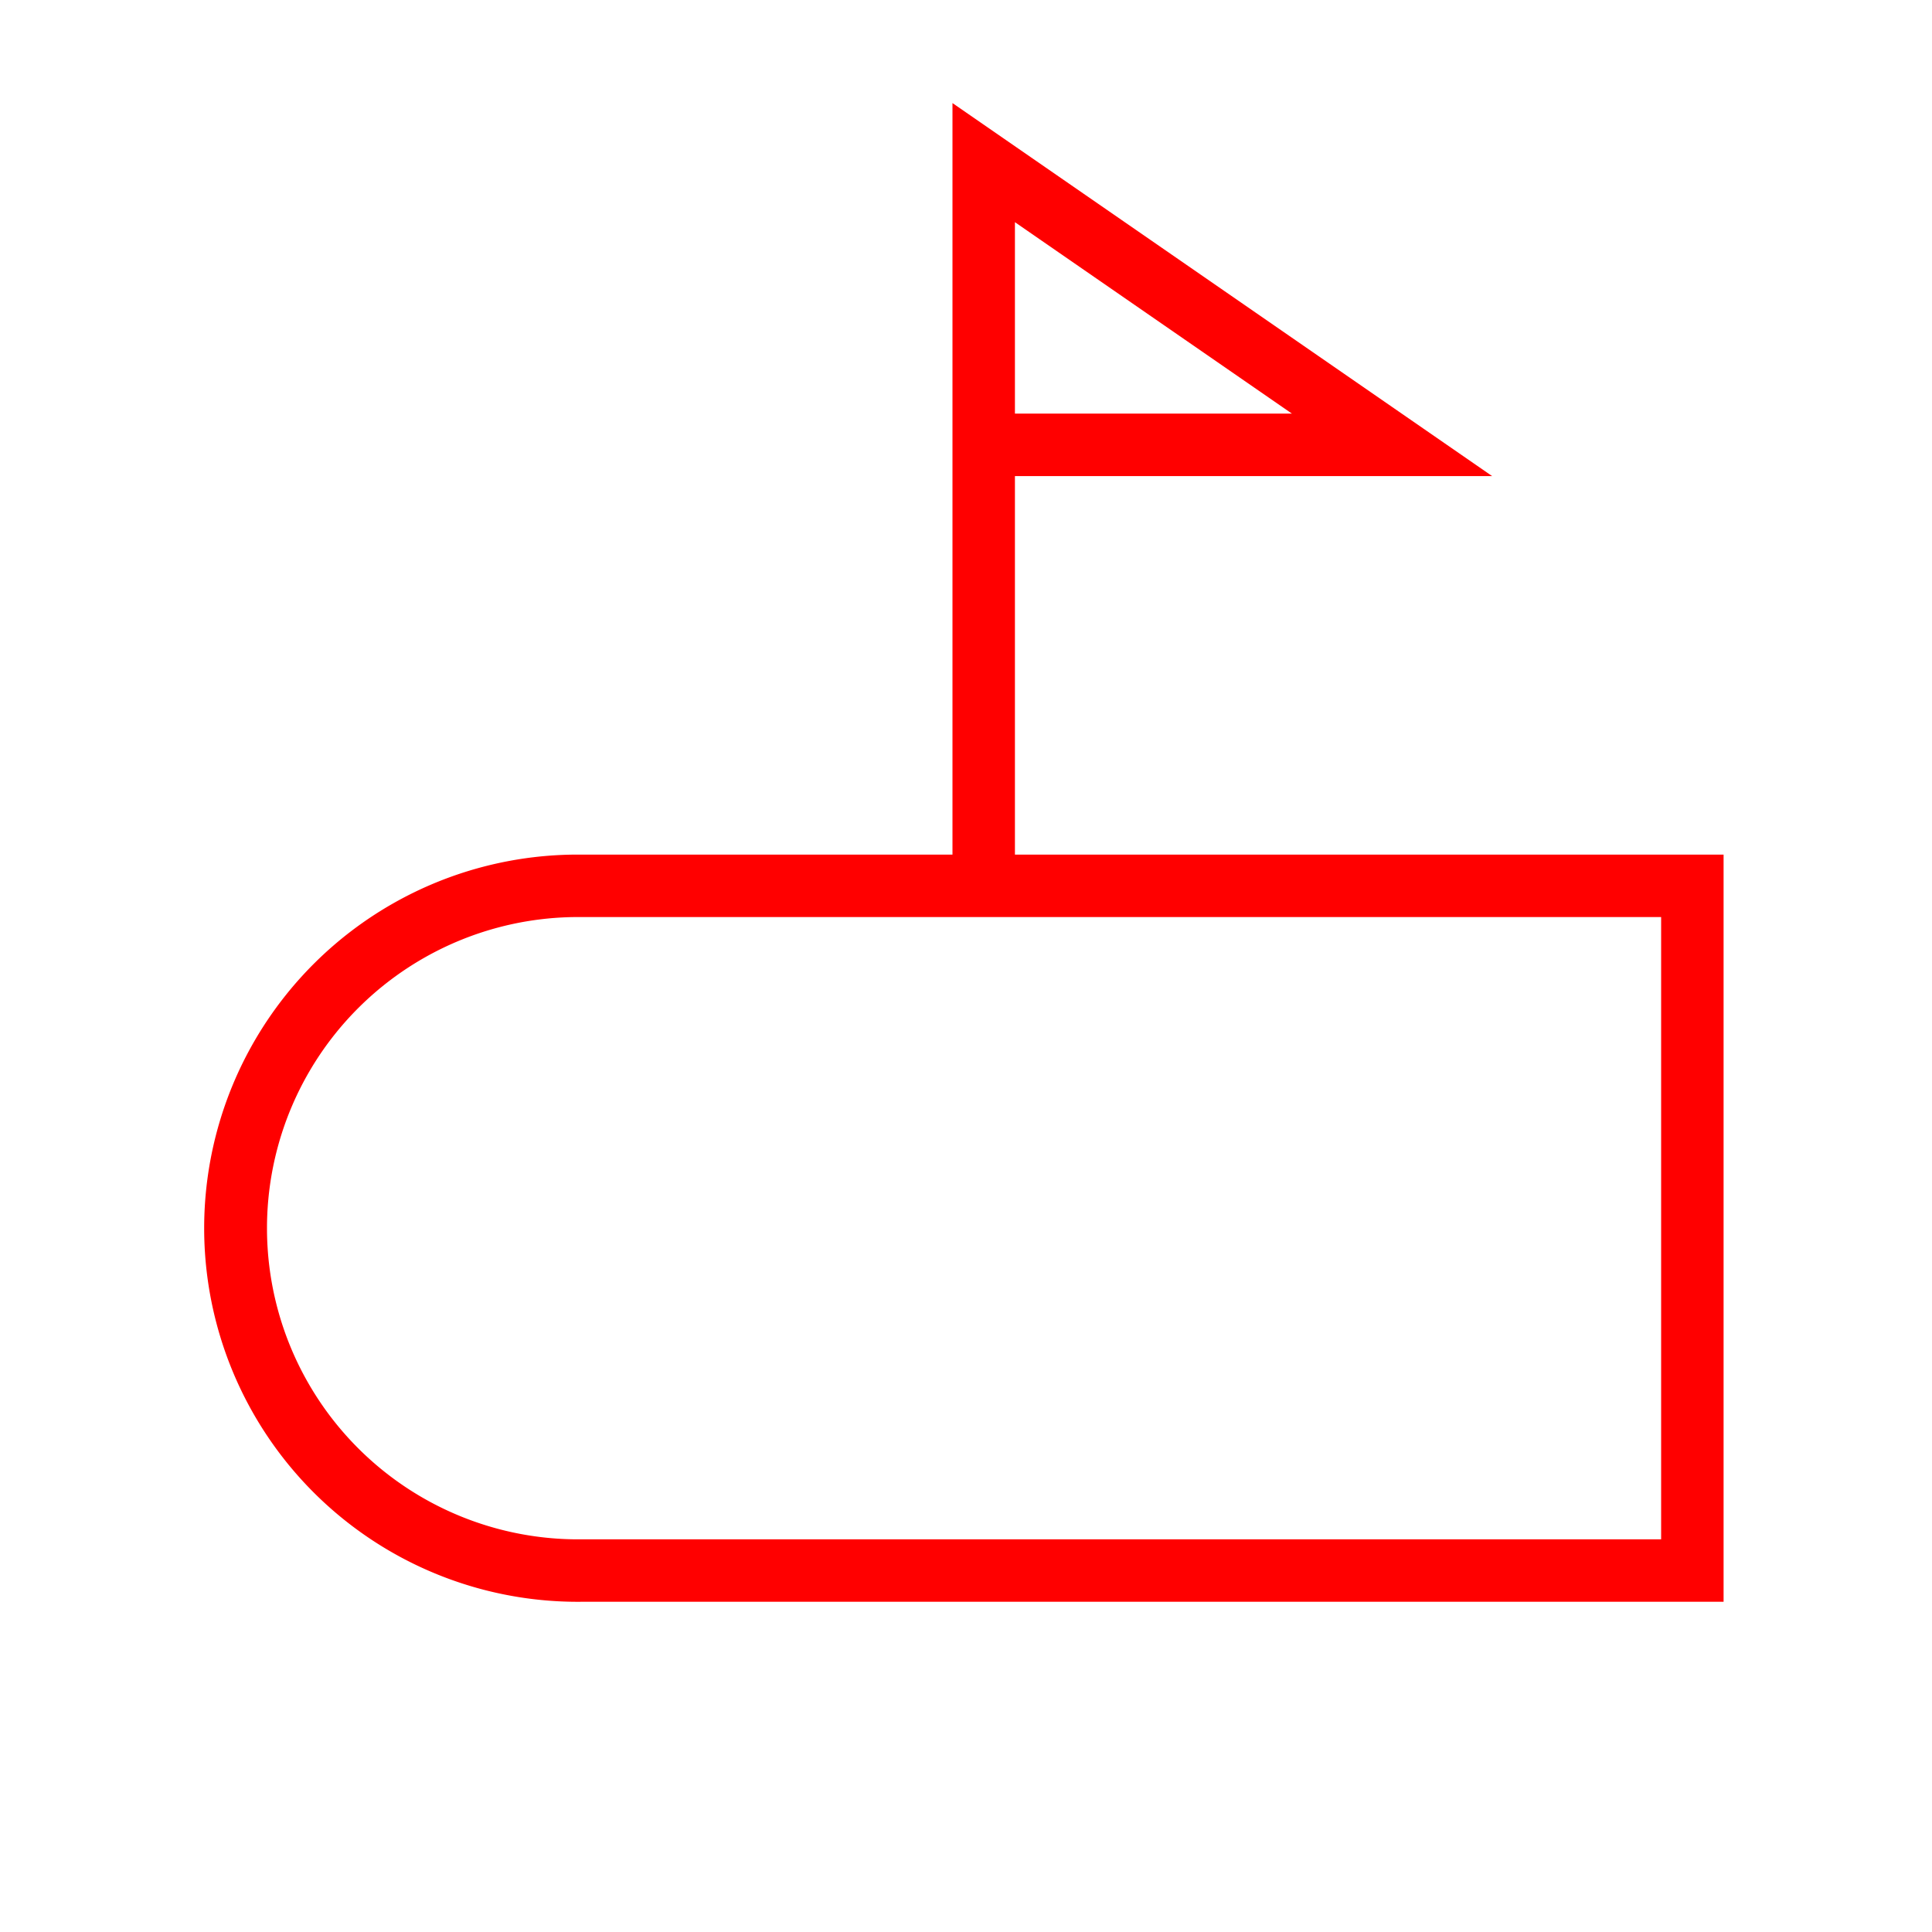 <svg id="图层_1" data-name="图层 1" xmlns="http://www.w3.org/2000/svg" viewBox="0 0 400 400"><defs><style>.cls-1{fill:red;}</style></defs><path class="cls-1" d="M356.85,331.63H120.5a77.35,77.35,0,1,1,0-154.69H356.85ZM120.5,189.87a64.42,64.42,0,1,0,0,128.83H343.92V189.87Z"/><path class="cls-1" d="M210.13,177.34H197.2v-156L308.93,98.57h-98.8Zm0-91.71h57.34L210.13,46Z"/></svg>